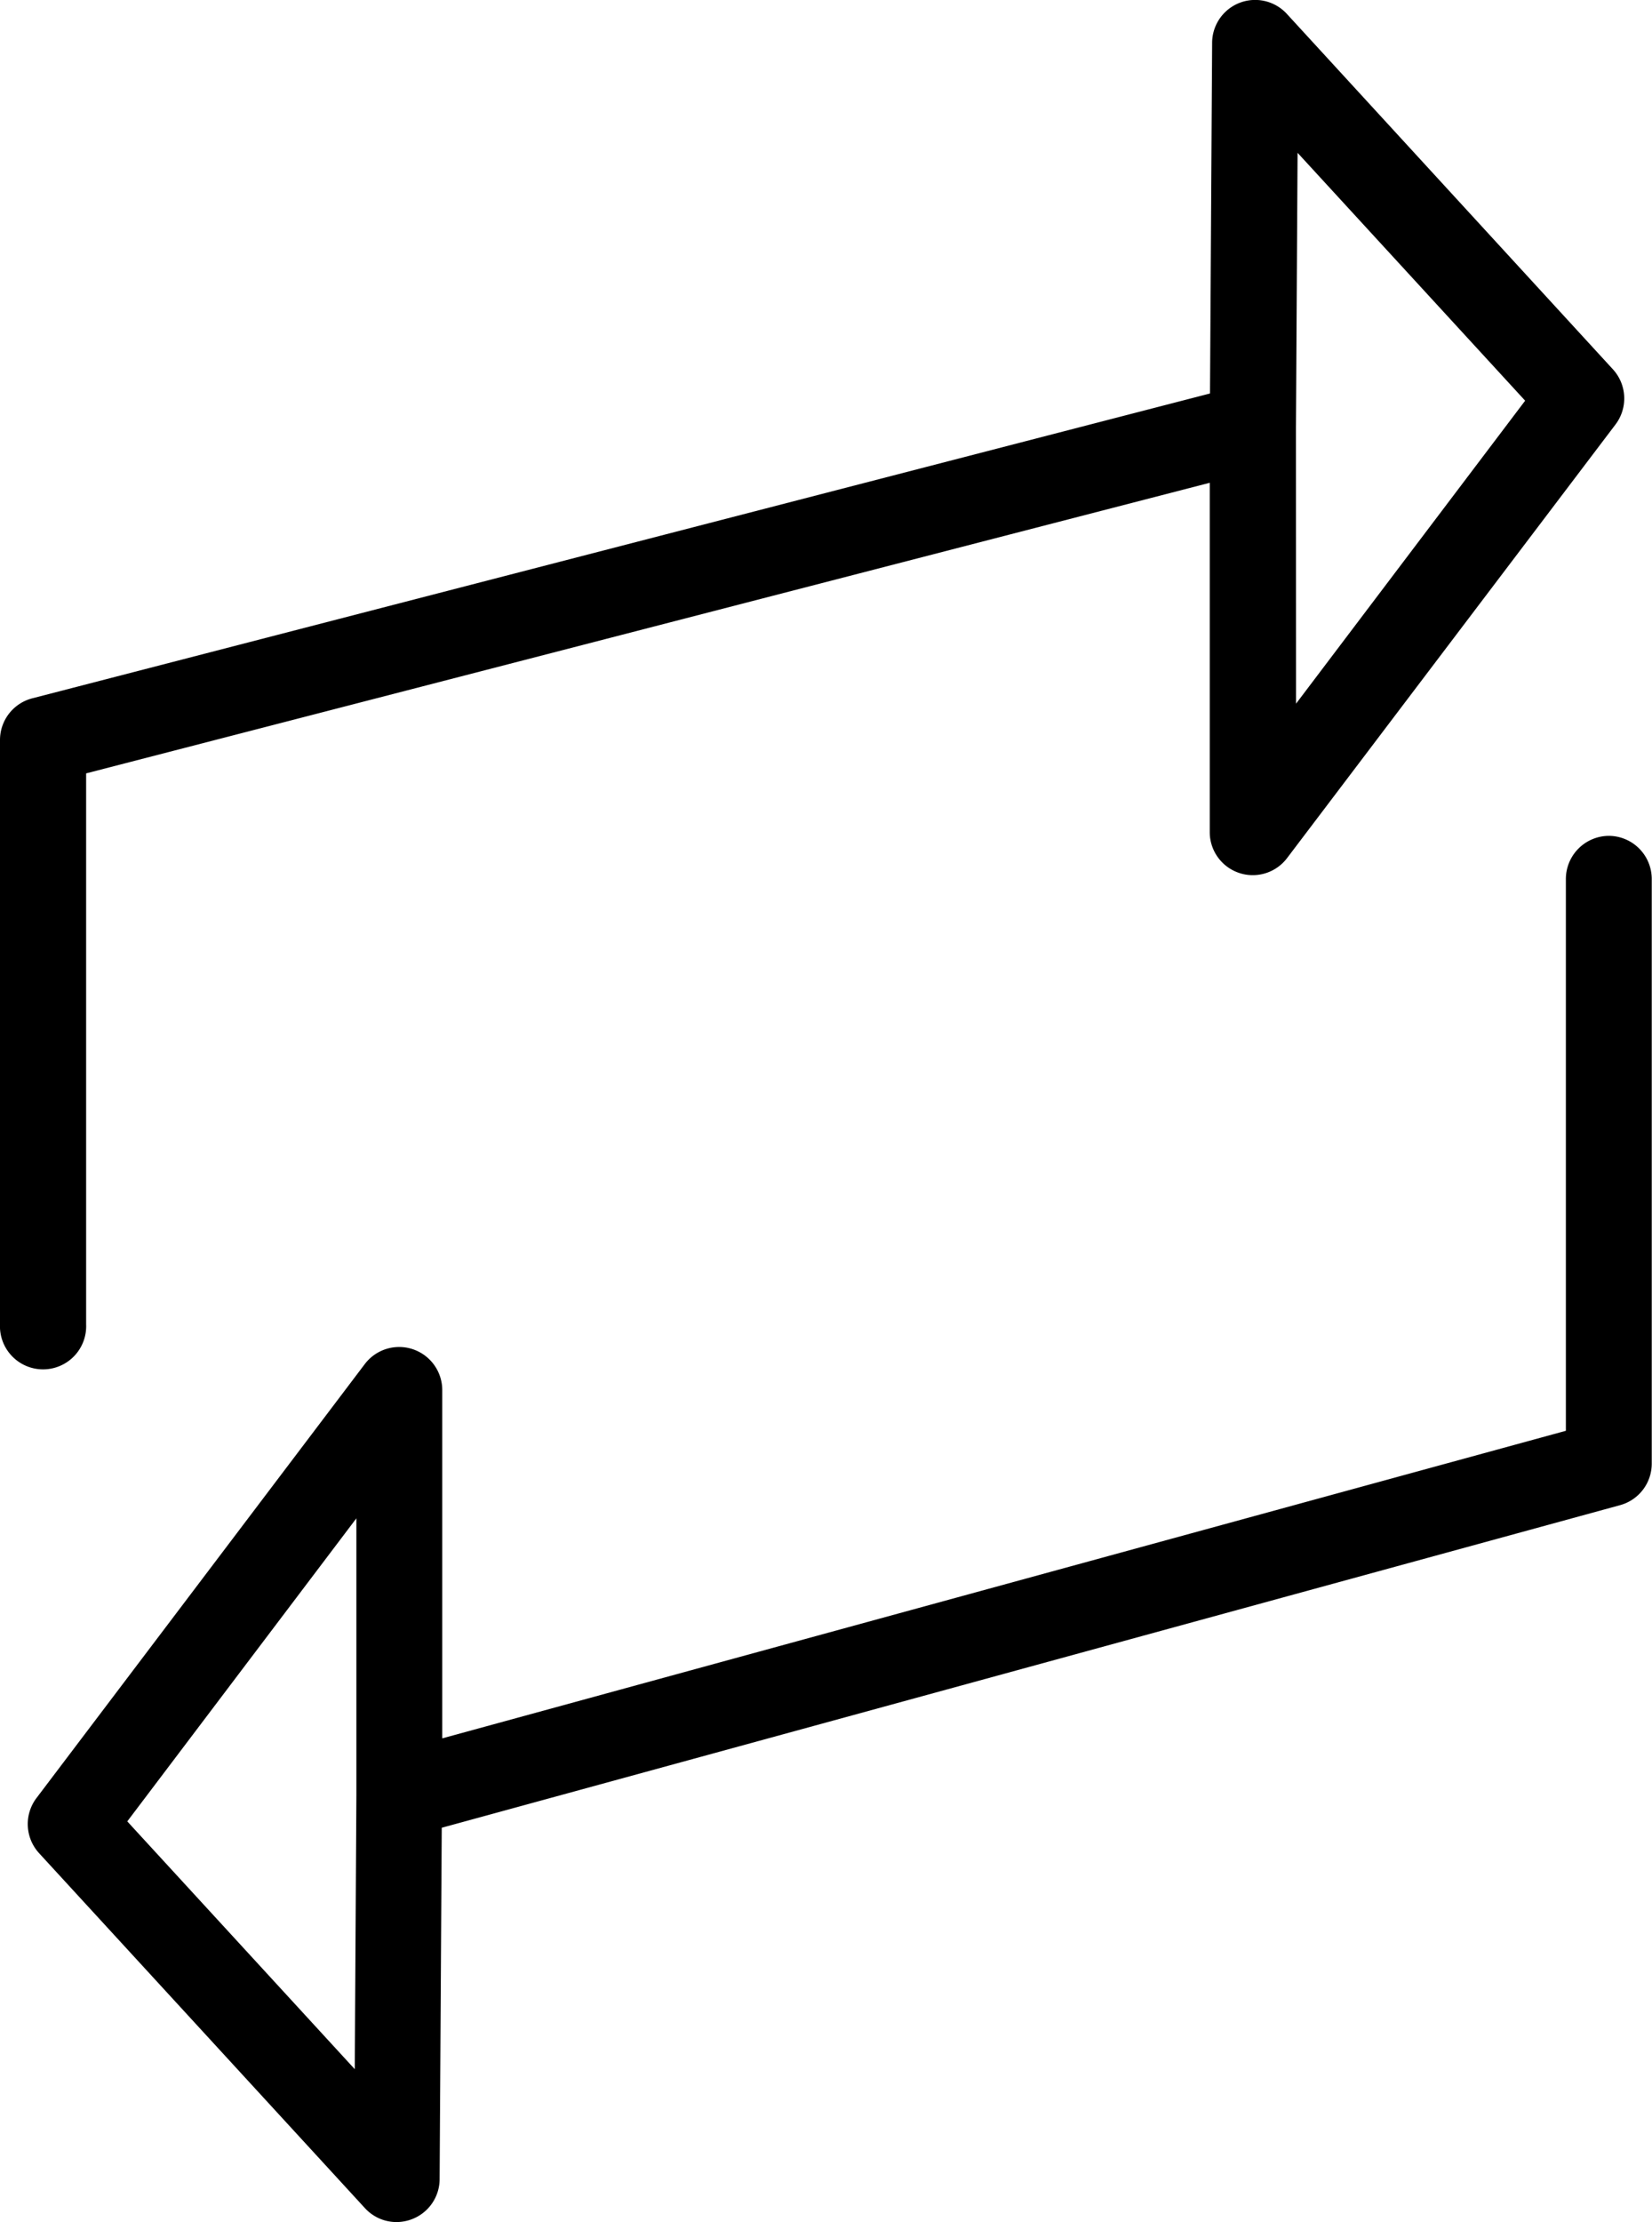 <svg xmlns="http://www.w3.org/2000/svg" viewBox="0 0 194.69 261.75"><title>Fichier 12</title><g id="Calque_2" data-name="Calque 2"><g id="Calque_1-2" data-name="Calque 1"><path d="M10.15,156V91.1L142.57,56.87l0,41.14a5.07,5.07,0,0,0,9.12,3.06L190.39,50a5.08,5.08,0,0,0-.31-6.5L151.66,1.64A5.07,5.07,0,0,0,142.85,5l-.25,41.35L3.8,82.26A5.07,5.07,0,0,0,0,87.18V156a5.08,5.08,0,1,0,10.15,0ZM152.73,50.34,152.92,18,179.74,47.2l-27,35.69Zm36.89,48.12a5.09,5.09,0,0,0-5.08,5.08v65L52.12,204.77l0-41A5.08,5.08,0,0,0,43,160.67L4.3,211.8a5.08,5.08,0,0,0,.31,6.5L43,260.1a5.06,5.06,0,0,0,3.74,1.65,5.12,5.12,0,0,0,1.83-.35,5.06,5.06,0,0,0,3.24-4.7l.25-41.4,138.87-38a5.07,5.07,0,0,0,3.73-4.89V103.54A5.08,5.08,0,0,0,189.62,98.46ZM42,211.41l-.19,32.33L15,214.55,42,178.85Z"/></g></g></svg>